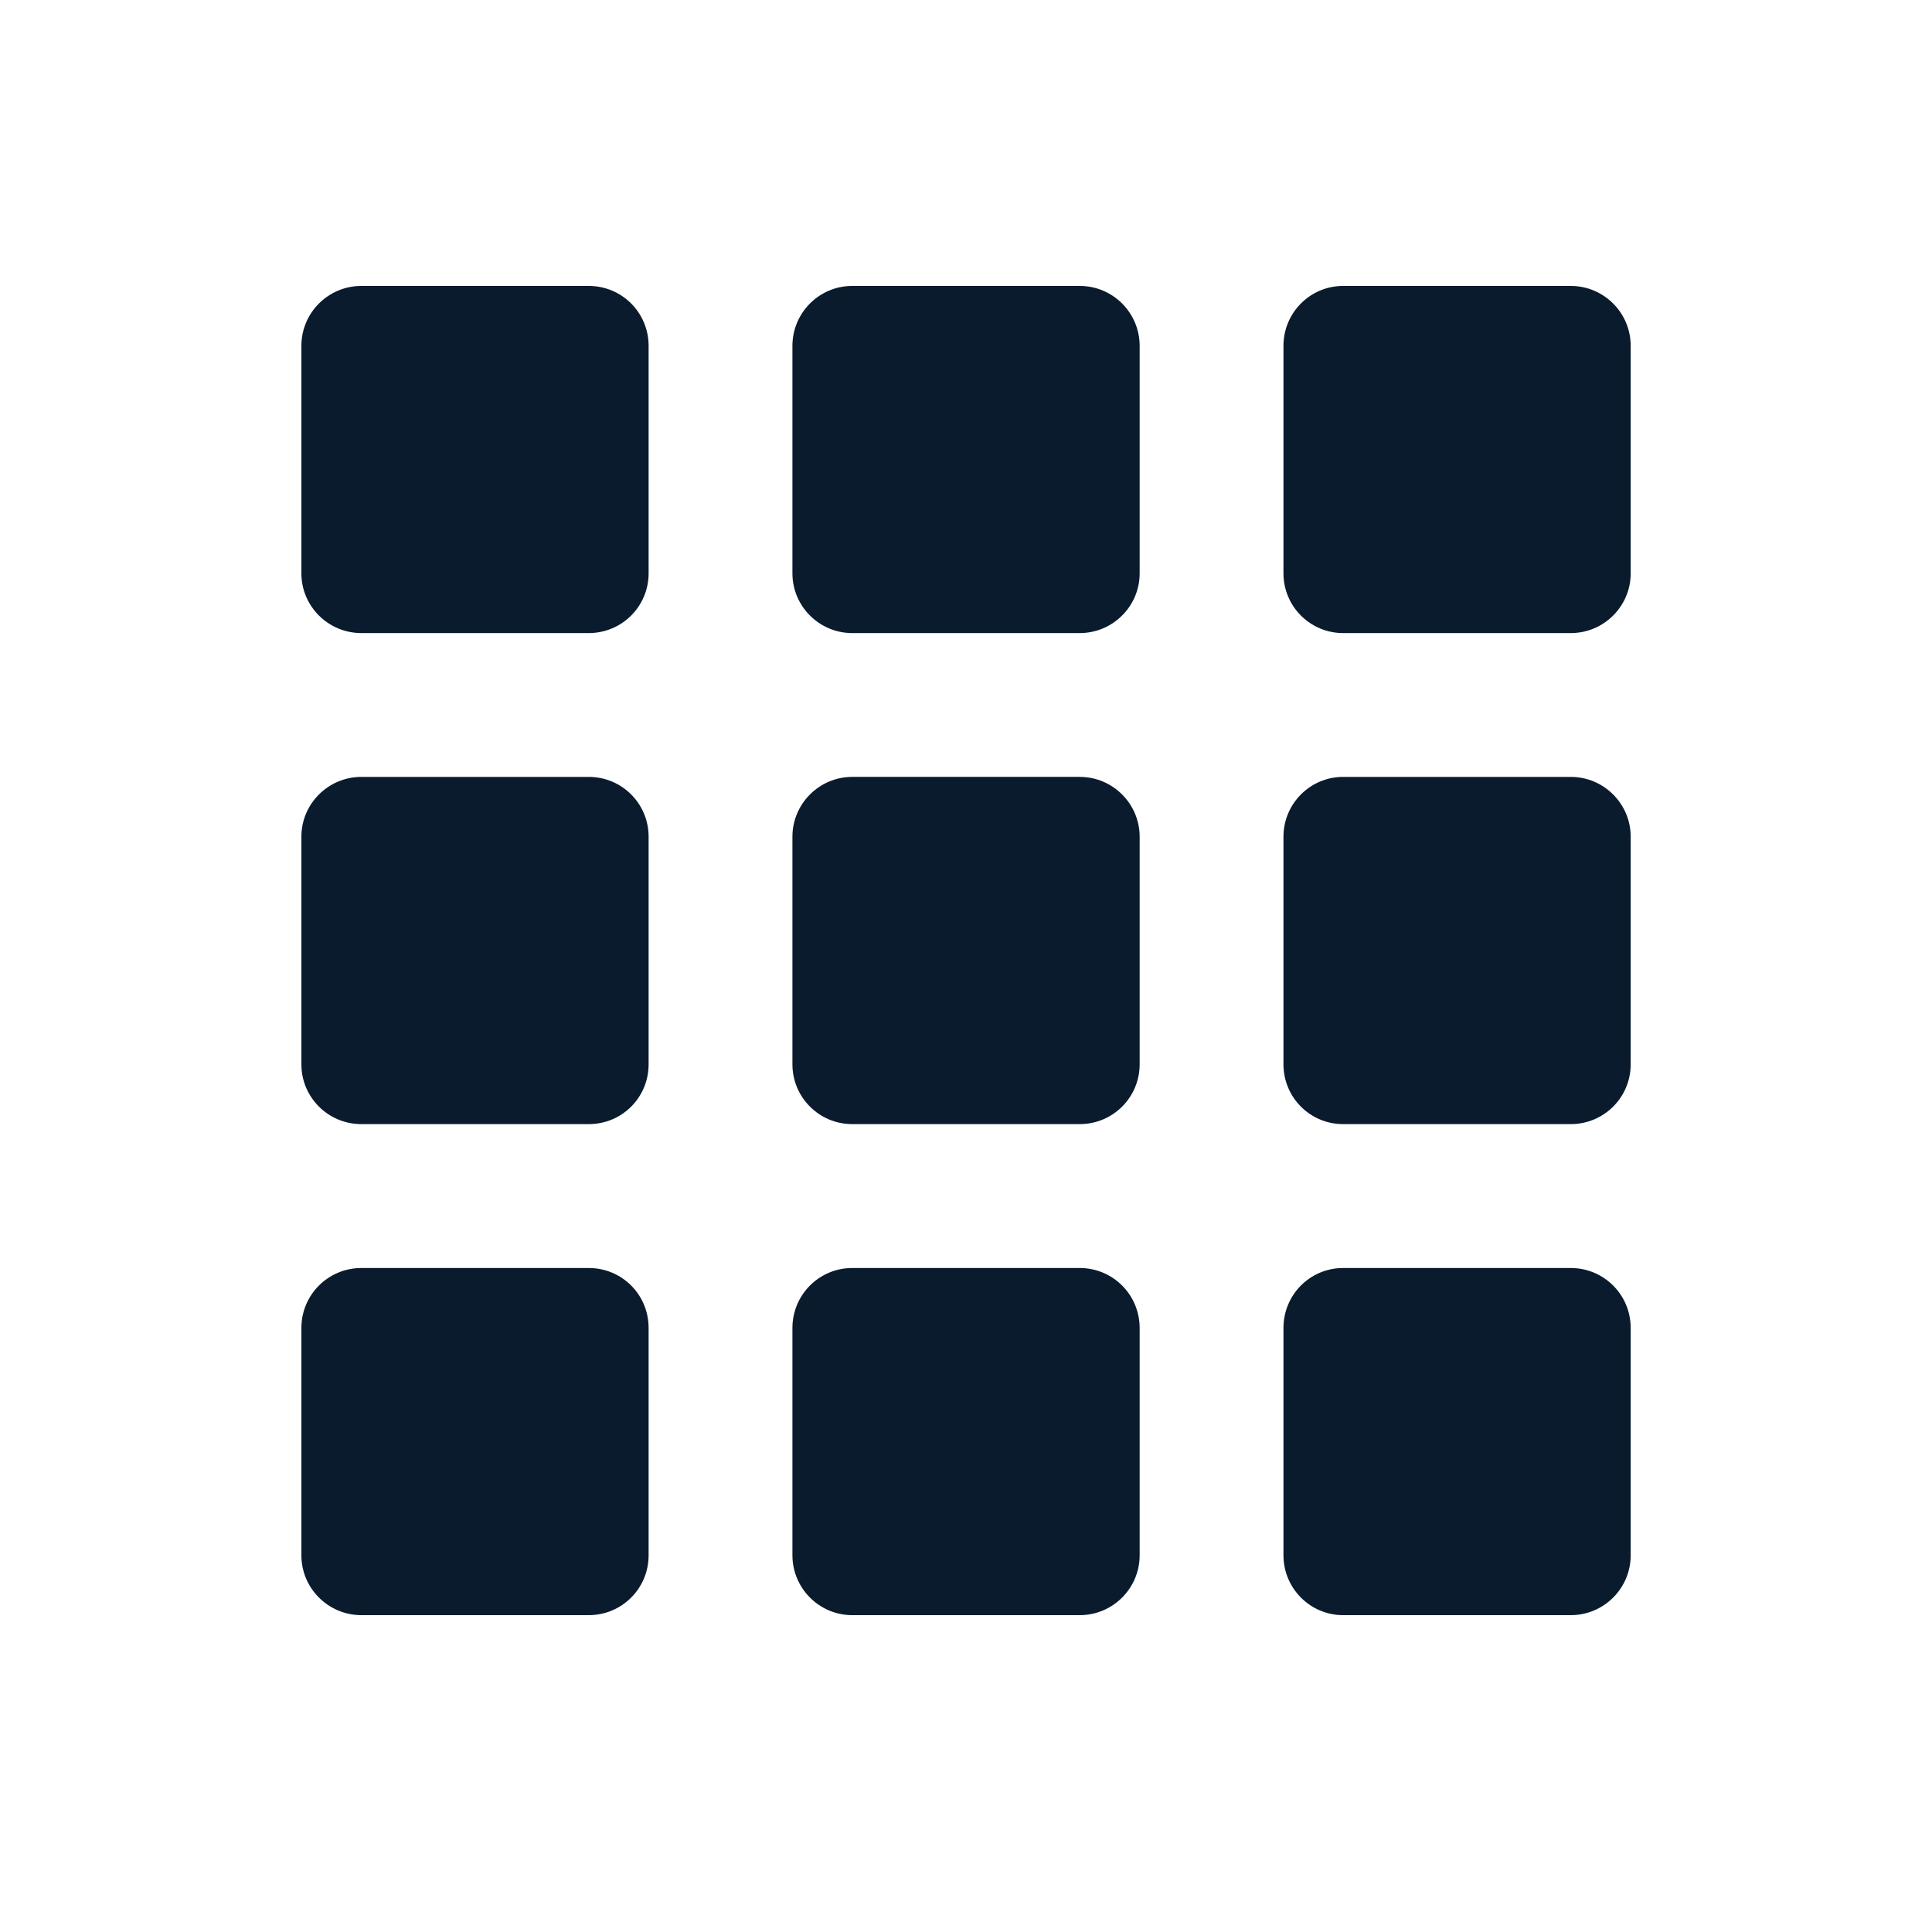 <?xml version="1.0" encoding="utf-8"?>
<!-- Generator: Adobe Illustrator 27.2.0, SVG Export Plug-In . SVG Version: 6.00 Build 0)  -->
<svg version="1.1" id="Layer_1" xmlns="http://www.w3.org/2000/svg" xmlns:xlink="http://www.w3.org/1999/xlink" x="0px" y="0px"
	 viewBox="0 0 250 250" style="enable-background:new 0 0 250 250;" xml:space="preserve">
<style type="text/css">
	.st0{fill:#00F2F2;}
	.st1{fill:#0A1B2E;}
</style>
<path class="st0" d="M301.27,195.12h-0.15v-1C301.12,194.46,301.17,194.79,301.27,195.12z"/>
<g>
	<g>
		<path class="st1" d="M83.93,74.2c0,4.25-3.45,7.72-7.75,7.72H46.76c-4.28,0-7.76-3.47-7.76-7.72V44.75c0-4.28,3.48-7.75,7.76-7.75
			h29.42c4.31,0,7.75,3.47,7.75,7.75V74.2z"/>
	</g>
	<g>
		<path class="st1" d="M83.93,137.72c0,4.3-3.45,7.74-7.75,7.74H46.76c-4.28,0-7.76-3.45-7.76-7.74v-29.46
			c0-4.25,3.48-7.73,7.76-7.73h29.42c4.31,0,7.75,3.48,7.75,7.73V137.72z"/>
	</g>
	<g>
		<path class="st1" d="M83.93,201.26c0,4.27-3.45,7.74-7.75,7.74H46.76c-4.28,0-7.76-3.48-7.76-7.74v-29.42
			c0-4.31,3.48-7.76,7.76-7.76h29.42c4.31,0,7.75,3.45,7.75,7.76V201.26z"/>
	</g>
	<g>
		<path class="st1" d="M147.47,74.2c0,4.25-3.48,7.72-7.75,7.72h-29.45c-4.25,0-7.73-3.47-7.73-7.72V44.75
			c0-4.28,3.48-7.75,7.73-7.75h29.45c4.27,0,7.75,3.47,7.75,7.75V74.2z"/>
	</g>
	<g>
		<path class="st1" d="M147.47,137.72c0,4.3-3.48,7.74-7.75,7.74h-29.45c-4.25,0-7.73-3.45-7.73-7.74v-29.46
			c0-4.25,3.48-7.73,7.73-7.73h29.45c4.27,0,7.75,3.48,7.75,7.73V137.72z"/>
	</g>
	<g>
		<path class="st1" d="M147.47,201.26c0,4.27-3.48,7.74-7.75,7.74h-29.45c-4.25,0-7.73-3.48-7.73-7.74v-29.42
			c0-4.31,3.48-7.76,7.73-7.76h29.45c4.27,0,7.75,3.45,7.75,7.76V201.26z"/>
	</g>
	<g>
		<path class="st1" d="M211.01,74.2c0,4.25-3.48,7.72-7.75,7.72H173.8c-4.27,0-7.72-3.47-7.72-7.72V44.75
			c0-4.28,3.45-7.75,7.72-7.75h29.46c4.27,0,7.75,3.47,7.75,7.75V74.2z"/>
	</g>
	<g>
		<path class="st1" d="M211.01,137.72c0,4.3-3.48,7.74-7.75,7.74H173.8c-4.27,0-7.72-3.45-7.72-7.74v-29.46
			c0-4.25,3.45-7.73,7.72-7.73h29.46c4.27,0,7.75,3.48,7.75,7.73V137.72z"/>
	</g>
	<g>
		<path class="st1" d="M211.01,201.26c0,4.27-3.48,7.74-7.75,7.74H173.8c-4.27,0-7.72-3.48-7.72-7.74v-29.42
			c0-4.31,3.45-7.76,7.72-7.76h29.46c4.27,0,7.75,3.45,7.75,7.76V201.26z"/>
	</g>
</g>
</svg>
